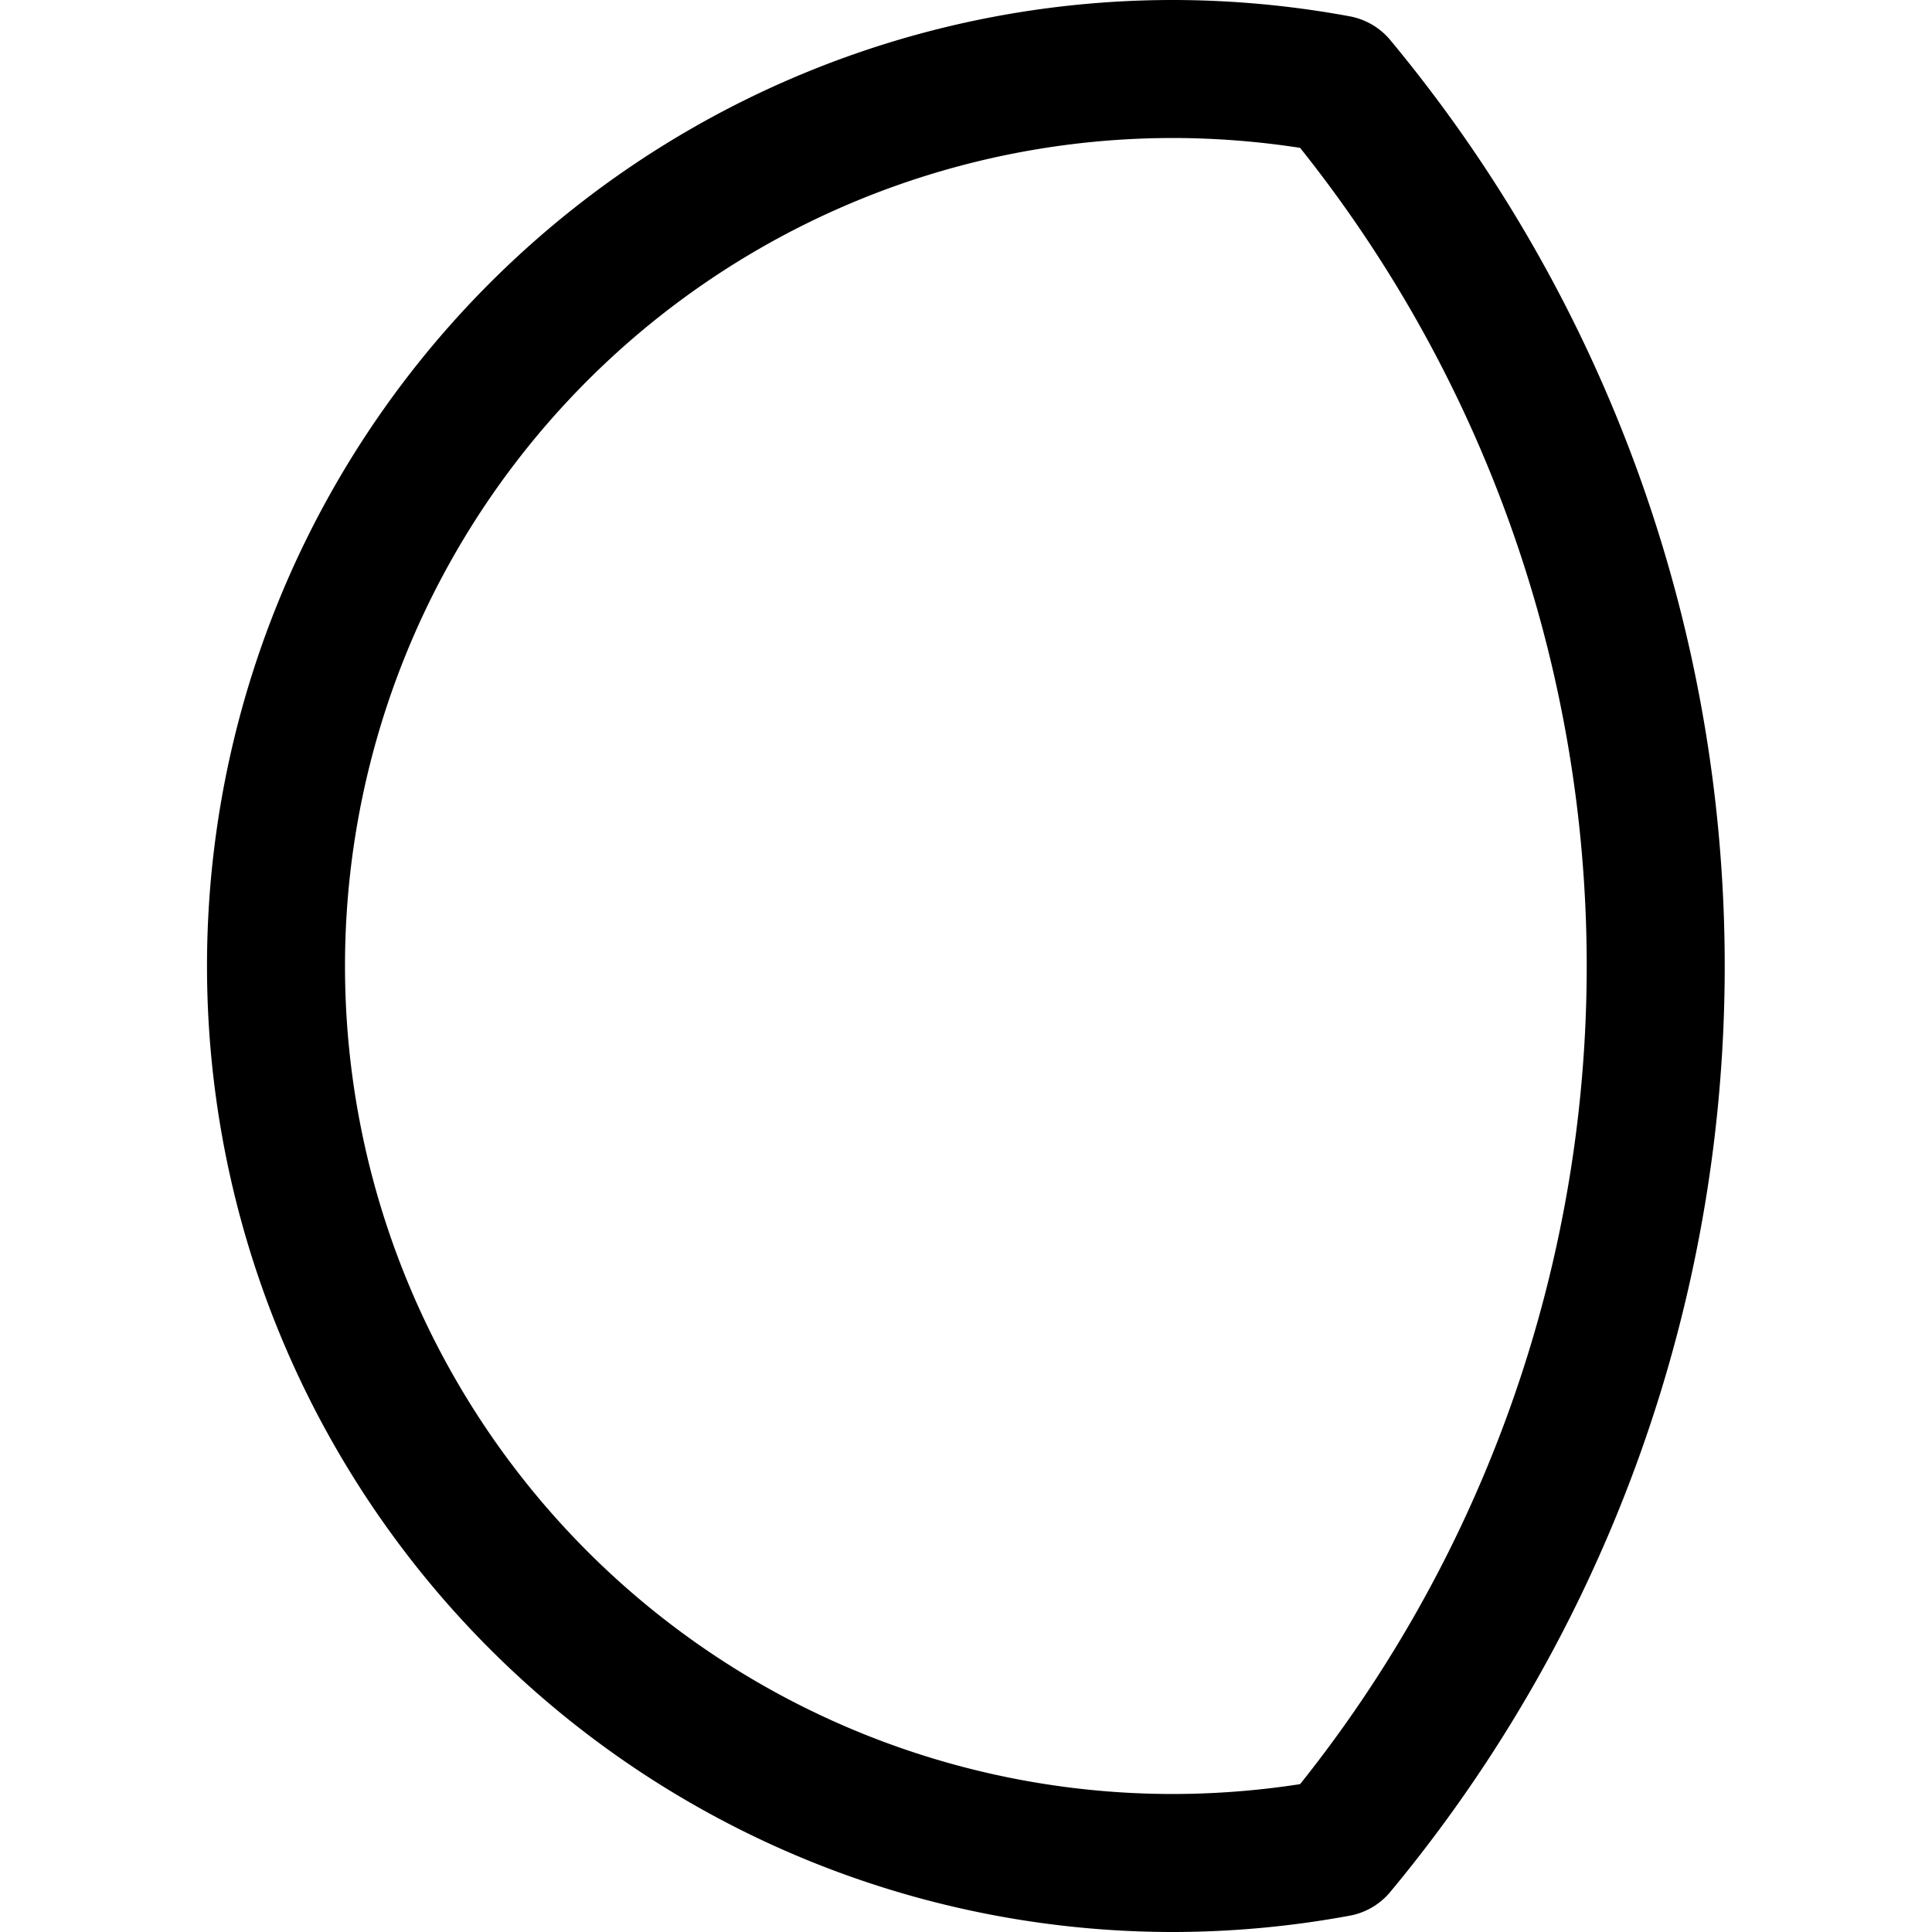 <?xml version="1.0" encoding="utf-8"?>
<!-- Generator: www.svgicons.com -->
<svg xmlns="http://www.w3.org/2000/svg" width="800" height="800" viewBox="0 0 14 14">
<path fill="none" stroke="currentColor" stroke-linecap="round" stroke-linejoin="round" d="M2 7a6.5 6.5 0 0 0 6.5 6.5a6.58 6.58 0 0 0 1.19-.11a10 10 0 0 0 0-12.78A6.58 6.58 0 0 0 8.5.5A6.5 6.5 0 0 0 2 7Z"/>
</svg>